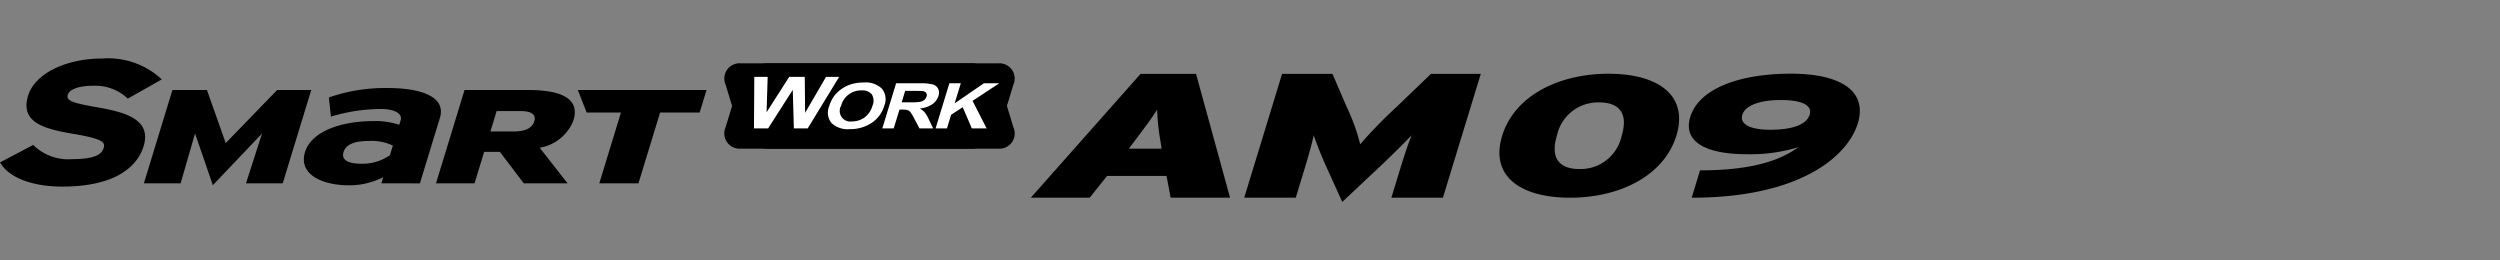 <svg xmlns="http://www.w3.org/2000/svg" xmlns:xlink="http://www.w3.org/1999/xlink" width="192" height="20" viewBox="0 0 192 20">
  <rect x="0" y="0" width="192" height="20" fill="#808080" stroke="none"/>
  <defs>
    <clipPath id="clip-path">
      <rect id="사각형_13322" data-name="사각형 13322" width="192" height="20" transform="translate(321.53 856.268)" fill="none" stroke="#707070" stroke-width="1"/>
    </clipPath>
  </defs>
  <g id="navigation_logo_AM09" data-name="navigation logo_AM09" transform="translate(-321.53 -856.268)" clip-path="url(#clip-path)">
    <g id="그룹_11222" data-name="그룹 11222" transform="translate(-578.348 568.902)">
      <g id="그룹_11215" data-name="그룹 11215" transform="translate(979.045 293.03)">
        <path id="패스_55271" data-name="패스 55271" d="M1226.966,306.086l-.315-1.671h-4.565l-1.336,1.671h-4.522l8.428-9.509h4.26l2.614,9.509Zm-.789-4.388a17.214,17.214,0,0,1-.251-2.377c-.391.638-.792,1.168-1.7,2.377l-.474.625h2.522Z" transform="translate(-1216.228 -296.568)"/>
        <path id="패스_55272" data-name="패스 55272" d="M1293.018,306.086l.694-2.269c.287-.937.57-1.794.86-2.527-.673.707-1.791,1.807-2.521,2.486l-2.805,2.635-1.194-2.635c-.314-.679-.76-1.779-1-2.486-.16.733-.4,1.589-.685,2.527l-.694,2.269h-3.956l2.907-9.509h3.87l1.093,2.54a15.012,15.012,0,0,1,1.036,2.867,35.889,35.889,0,0,1,2.789-2.867l2.646-2.54h3.826l-2.908,9.509Z" transform="translate(-1265.327 -296.568)"/>
        <path id="패스_55273" data-name="패스 55273" d="M1365.46,306.062c-3.84,0-6.155-1.674-5.216-4.746s4.328-4.773,8.168-4.773,6.155,1.674,5.216,4.746S1369.3,306.062,1365.46,306.062Zm2.236-7.317a3.224,3.224,0,0,0-3.245,2.545c-.516,1.687.142,2.57,1.725,2.57a3.224,3.224,0,0,0,3.246-2.544C1369.938,299.628,1369.279,298.744,1367.7,298.744Z" transform="translate(-1324.047 -296.543)"/>
        <path id="패스_55274" data-name="패스 55274" d="M1418.392,306.062l.641-2.1c3.861,0,6.1-.713,7.549-1.781a12.459,12.459,0,0,1-3.963.541c-3.058,0-4.933-.91-4.337-2.862.637-2.083,3.57-3.322,7.746-3.322,3.713,0,5.9,1.279,5.118,3.823C1430.4,302.805,1426.831,306.062,1418.392,306.062Zm6.808-7.5c-1.54,0-2.694.4-2.92,1.134-.218.712.578,1.147,2.138,1.147,1.815,0,2.813-.435,3.035-1.161C1427.655,299.022,1426.995,298.56,1425.2,298.56Z" transform="translate(-1367.636 -296.543)"/>
      </g>
      <g id="그룹_11221" data-name="그룹 11221" transform="translate(899.879 291.858)">
        <g id="그룹_11218" data-name="그룹 11218" transform="translate(55.648 0.37)">
          <g id="그룹_11216" data-name="그룹 11216" transform="translate(0)">
            <path id="패스_55275" data-name="패스 55275" d="M1143.428,298.253a2.407,2.407,0,0,1-2.141,1.639h-17.826a1.171,1.171,0,0,1-1.138-1.639l1-3.278a2.408,2.408,0,0,1,2.141-1.639h17.826a1.171,1.171,0,0,1,1.138,1.639Z" transform="translate(-1122.248 -293.336)"/>
          </g>
          <path id="패스_55276" data-name="패스 55276" d="M1144.429,298.253a1.171,1.171,0,0,1-1.138,1.639h-17.826a2.406,2.406,0,0,1-2.14-1.639l-1-3.278a1.171,1.171,0,0,1,1.138-1.639h17.826a2.407,2.407,0,0,1,2.14,1.639Z" transform="translate(-1122.247 -293.336)"/>
          <g id="그룹_11217" data-name="그룹 11217" transform="translate(2.257 1.039)">
            <path id="패스_55277" data-name="패스 55277" d="M1131.264,301.444l.024-3.958h1.027l-.083,2.719,1.739-2.719h1.193l.026,2.765,1.608-2.765h1.009l-2.416,3.958h-1.064l-.085-2.959-1.891,2.959Z" transform="translate(-1131.264 -297.486)" fill="#fff"/>
            <path id="패스_55278" data-name="패스 55278" d="M1154.077,301.039a2.448,2.448,0,0,1,.47-.889,2.646,2.646,0,0,1,.55-.475,2.544,2.544,0,0,1,.657-.312,3.333,3.333,0,0,1,.979-.137,1.8,1.8,0,0,1,1.392.475,1.291,1.291,0,0,1,.173,1.321,2.346,2.346,0,0,1-.973,1.312,2.966,2.966,0,0,1-1.675.474,1.808,1.808,0,0,1-1.4-.471A1.268,1.268,0,0,1,1154.077,301.039Zm.911-.024a.812.812,0,0,0,.841,1.2,1.62,1.62,0,0,0,.953-.3,1.651,1.651,0,0,0,.613-.9.939.939,0,0,0-.056-.888.95.95,0,0,0-.781-.293,1.572,1.572,0,0,0-1.571,1.19Z" transform="translate(-1148.298 -298.791)" fill="#fff"/>
            <path id="패스_55279" data-name="패스 55279" d="M1170.65,302.926l1.059-3.463h1.847a3.579,3.579,0,0,1,.984.094.647.647,0,0,1,.4.332.724.724,0,0,1,.022.546,1.2,1.2,0,0,1-.484.644,2.052,2.052,0,0,1-.958.32,1.349,1.349,0,0,1,.381.291,2.644,2.644,0,0,1,.327.562l.324.675h-1.049l-.4-.753a3.316,3.316,0,0,0-.307-.509.475.475,0,0,0-.22-.144,1.634,1.634,0,0,0-.43-.039h-.178l-.442,1.446Zm1.488-2h.649a4.424,4.424,0,0,0,.8-.043.7.7,0,0,0,.291-.146.555.555,0,0,0,.168-.26.3.3,0,0,0-.031-.282.425.425,0,0,0-.289-.136q-.1-.012-.636-.012h-.686Z" transform="translate(-1160.794 -298.968)" fill="#fff"/>
            <path id="패스_55280" data-name="패스 55280" d="M1186.994,302.926l1.059-3.463h.877l-.47,1.538,2.243-1.538h1.18l-2.049,1.349,1.079,2.114h-1.136l-.7-1.625-.889.579-.32,1.047Z" transform="translate(-1173.047 -298.968)" fill="#fff"/>
          </g>
        </g>
        <g id="그룹_11220" data-name="그룹 11220">
          <path id="패스_55281" data-name="패스 55281" d="M907.307,295.6c-1.942-.338-2.358-.518-2.221-.963.1-.33.66-.683,1.93-.683a3.614,3.614,0,0,1,2.608.921l.069.065,2.607-1.474-.13-.123a6.036,6.036,0,0,0-4.42-1.484c-2.851,0-5.2,1.175-5.714,2.857-.625,2.045,1.225,2.542,3.346,2.908,2.4.4,2.595.659,2.457,1.107-.122.4-.5.856-2.395.856a3.828,3.828,0,0,1-2.945-1.022l-.065-.071-2.555,1.346.086.131c.711,1.08,2.463,1.724,4.685,1.724,4.62,0,5.9-1.939,6.256-3.094C911.541,296.517,909.477,295.976,907.307,295.6Z" transform="translate(-899.879 -291.858)"/>
          <g id="그룹_11219" data-name="그룹 11219" transform="translate(11.049 2.267)">
            <path id="패스_55282" data-name="패스 55282" d="M951.872,308.695l1.233-3.831-3.778,3.969-1.368-3.969-1.109,3.831h-2.82l2.192-7.171h2.651l1.442,4.077,3.95-4.077h2.62l-2.193,7.171Z" transform="translate(-944.03 -301.372)"/>
            <path id="패스_55283" data-name="패스 55283" d="M999.071,308.24l.146-.477a5.65,5.65,0,0,1-2.63.627c-2.025,0-3.907-.818-3.376-2.554.484-1.585,2.776-2.377,5.235-2.377a5.667,5.667,0,0,1,2,.287l.109-.355c.155-.507-.468-.862-1.5-.862a13.354,13.354,0,0,0-3.854.586l-.16-1.472a13.232,13.232,0,0,1,4.507-.724c2.623,0,4.514.686,4.021,2.3l-1.536,5.023Zm.885-2.9a3.82,3.82,0,0,0-1.875-.354c-1.074,0-1.737.275-1.912.848-.154.506.158.9,1.377.9a3.677,3.677,0,0,0,2.184-.656Z" transform="translate(-980.835 -300.918)"/>
            <path id="패스_55284" data-name="패스 55284" d="M1040.421,308.695l-1.835-2.417h-1.209l-.739,2.417h-2.96l2.193-7.171h4.85c2.541,0,4.035.635,3.515,2.335a3.377,3.377,0,0,1-2.593,2.1l2.14,2.736Zm-.272-5.552h-1.813l-.479,1.568h1.767c.975,0,1.451-.288,1.608-.8C1041.369,303.46,1041.1,303.143,1040.149,303.143Z" transform="translate(-1011.244 -301.372)"/>
            <path id="패스_55285" data-name="패스 55285" d="M1083.5,303.255l-1.664,5.44h-3.006l1.664-5.44h-2.634l-.682-1.731h9.888l-.529,1.731Z" transform="translate(-1043.854 -301.372)"/>
          </g>
        </g>
      </g>
    </g>
  </g>
</svg>
